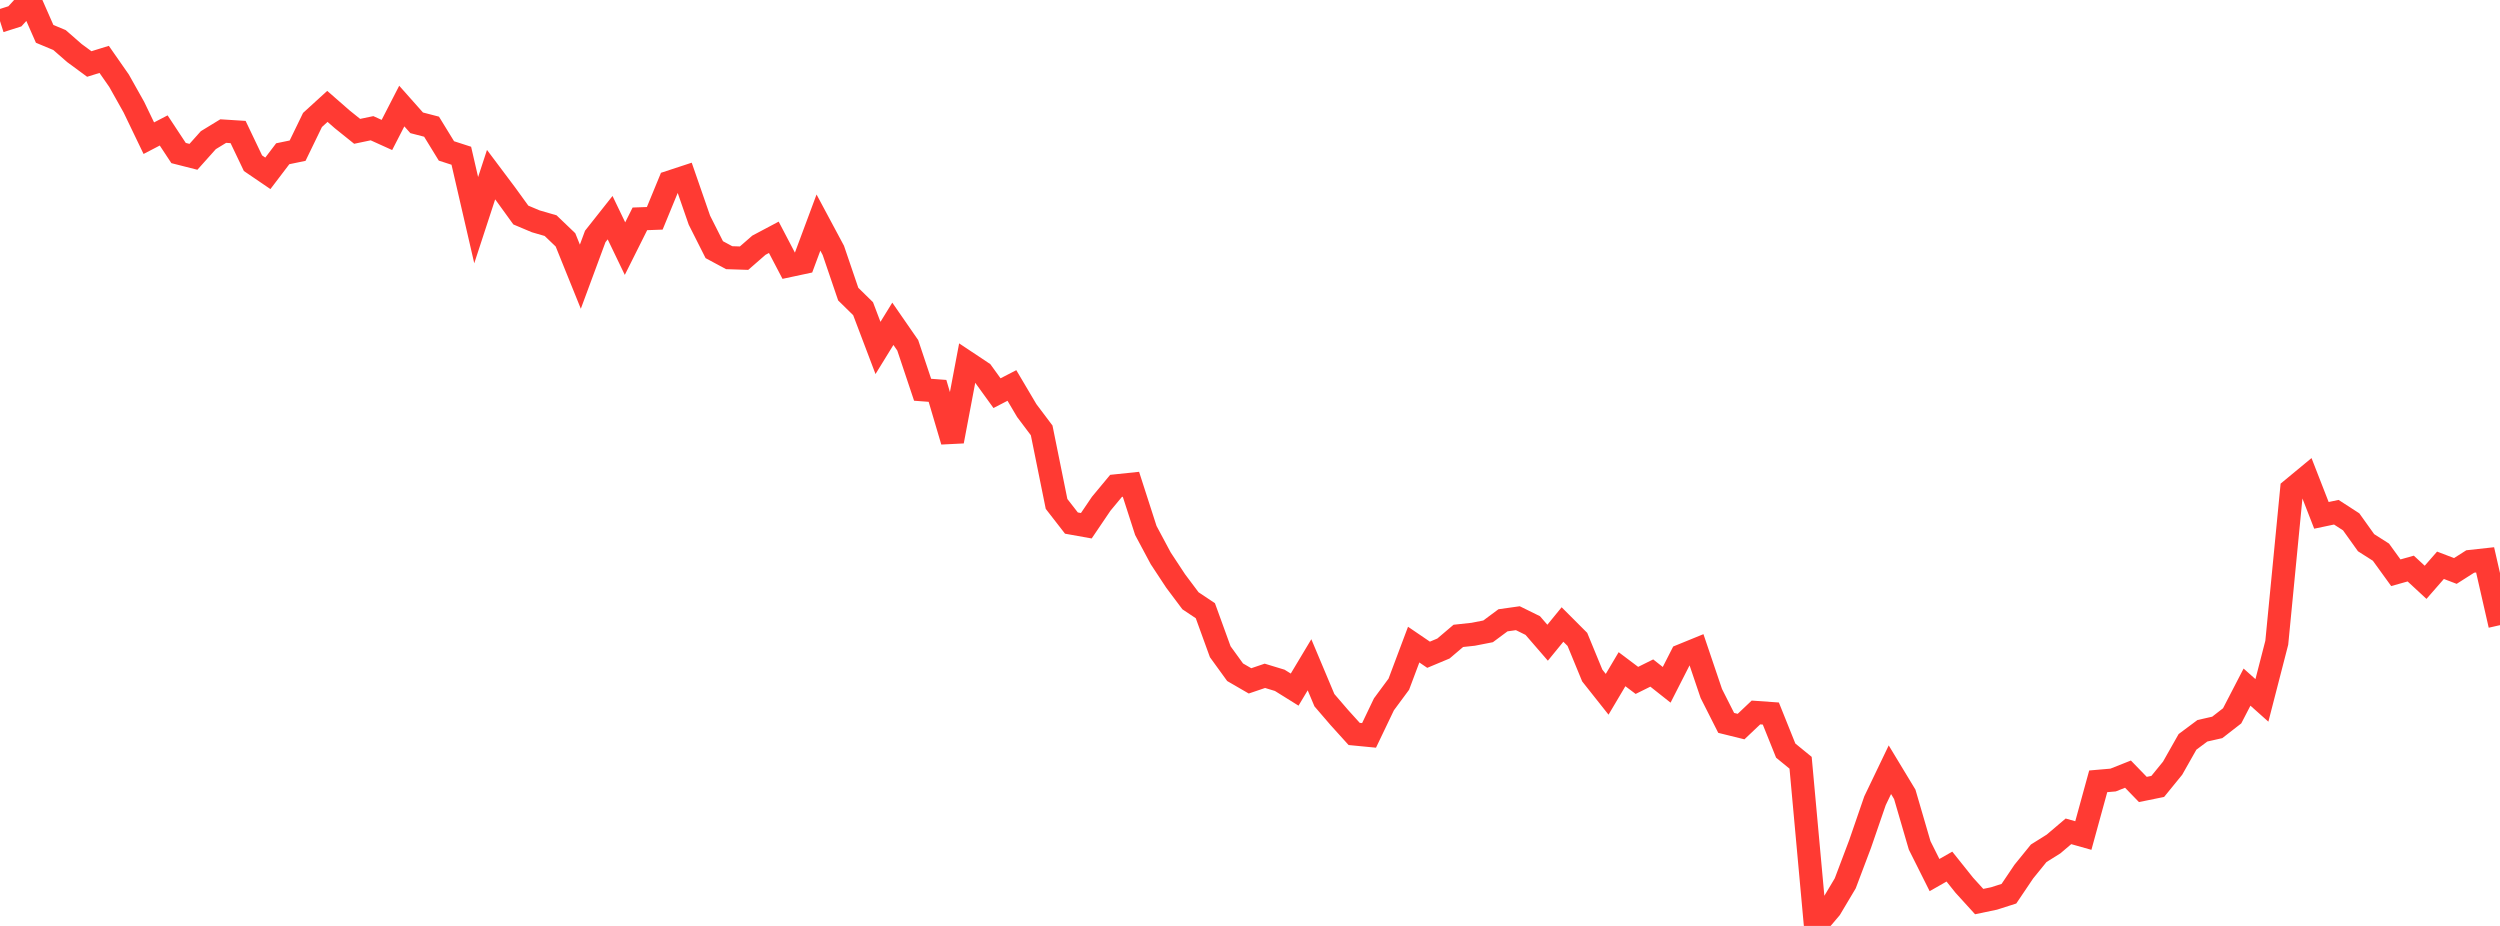 <?xml version="1.0" standalone="no"?>
<!DOCTYPE svg PUBLIC "-//W3C//DTD SVG 1.1//EN" "http://www.w3.org/Graphics/SVG/1.1/DTD/svg11.dtd">

<svg width="135" height="50" viewBox="0 0 135 50" preserveAspectRatio="none" 
  xmlns="http://www.w3.org/2000/svg"
  xmlns:xlink="http://www.w3.org/1999/xlink">


<polyline points="0.0, 1.138 0.804, 0.882 1.607, 0.0 2.411, 1.828 3.214, 2.163 4.018, 2.865 4.821, 3.456 5.625, 3.207 6.429, 4.36 7.232, 5.791 8.036, 7.462 8.839, 7.044 9.643, 8.264 10.446, 8.468 11.25, 7.569 12.054, 7.078 12.857, 7.129 13.661, 8.813 14.464, 9.36 15.268, 8.302 16.071, 8.136 16.875, 6.478 17.679, 5.745 18.482, 6.446 19.286, 7.092 20.089, 6.924 20.893, 7.288 21.696, 5.727 22.5, 6.632 23.304, 6.841 24.107, 8.15 24.911, 8.41 25.714, 11.889 26.518, 9.431 27.321, 10.501 28.125, 11.612 28.929, 11.951 29.732, 12.184 30.536, 12.953 31.339, 14.941 32.143, 12.769 32.946, 11.754 33.75, 13.426 34.554, 11.818 35.357, 11.789 36.161, 9.835 36.964, 9.571 37.768, 11.89 38.571, 13.482 39.375, 13.915 40.179, 13.941 40.982, 13.241 41.786, 12.814 42.589, 14.348 43.393, 14.176 44.196, 12.019 45.0, 13.521 45.804, 15.882 46.607, 16.67 47.411, 18.789 48.214, 17.485 49.018, 18.647 49.821, 21.047 50.625, 21.107 51.429, 23.829 52.232, 19.585 53.036, 20.12 53.839, 21.231 54.643, 20.815 55.446, 22.173 56.25, 23.241 57.054, 27.212 57.857, 28.246 58.661, 28.39 59.464, 27.204 60.268, 26.236 61.071, 26.152 61.875, 28.646 62.679, 30.15 63.482, 31.369 64.286, 32.442 65.089, 32.978 65.893, 35.193 66.696, 36.301 67.5, 36.767 68.304, 36.494 69.107, 36.738 69.911, 37.239 70.714, 35.898 71.518, 37.81 72.321, 38.744 73.125, 39.633 73.929, 39.711 74.732, 38.034 75.536, 36.946 76.339, 34.809 77.143, 35.356 77.946, 35.02 78.75, 34.337 79.554, 34.25 80.357, 34.093 81.161, 33.496 81.964, 33.383 82.768, 33.779 83.571, 34.707 84.375, 33.723 85.179, 34.528 85.982, 36.477 86.786, 37.492 87.589, 36.137 88.393, 36.742 89.196, 36.344 90.0, 36.98 90.804, 35.402 91.607, 35.074 92.411, 37.449 93.214, 39.036 94.018, 39.235 94.821, 38.474 95.625, 38.531 96.429, 40.533 97.232, 41.189 98.036, 50.0 98.839, 49.051 99.643, 47.7 100.446, 45.575 101.25, 43.241 102.054, 41.565 102.857, 42.893 103.661, 45.65 104.464, 47.254 105.268, 46.796 106.071, 47.801 106.875, 48.685 107.679, 48.517 108.482, 48.26 109.286, 47.067 110.089, 46.078 110.893, 45.574 111.696, 44.892 112.5, 45.119 113.304, 42.191 114.107, 42.122 114.911, 41.803 115.714, 42.631 116.518, 42.467 117.321, 41.482 118.125, 40.061 118.929, 39.462 119.732, 39.28 120.536, 38.655 121.339, 37.104 122.143, 37.821 122.946, 34.707 123.75, 26.434 124.554, 25.769 125.357, 27.829 126.161, 27.66 126.964, 28.18 127.768, 29.306 128.571, 29.817 129.375, 30.928 130.179, 30.702 130.982, 31.445 131.786, 30.525 132.589, 30.832 133.393, 30.32 134.196, 30.232 135.0, 33.758" fill="none" stroke="#ff3a33" stroke-width="1.25"/>

</svg>